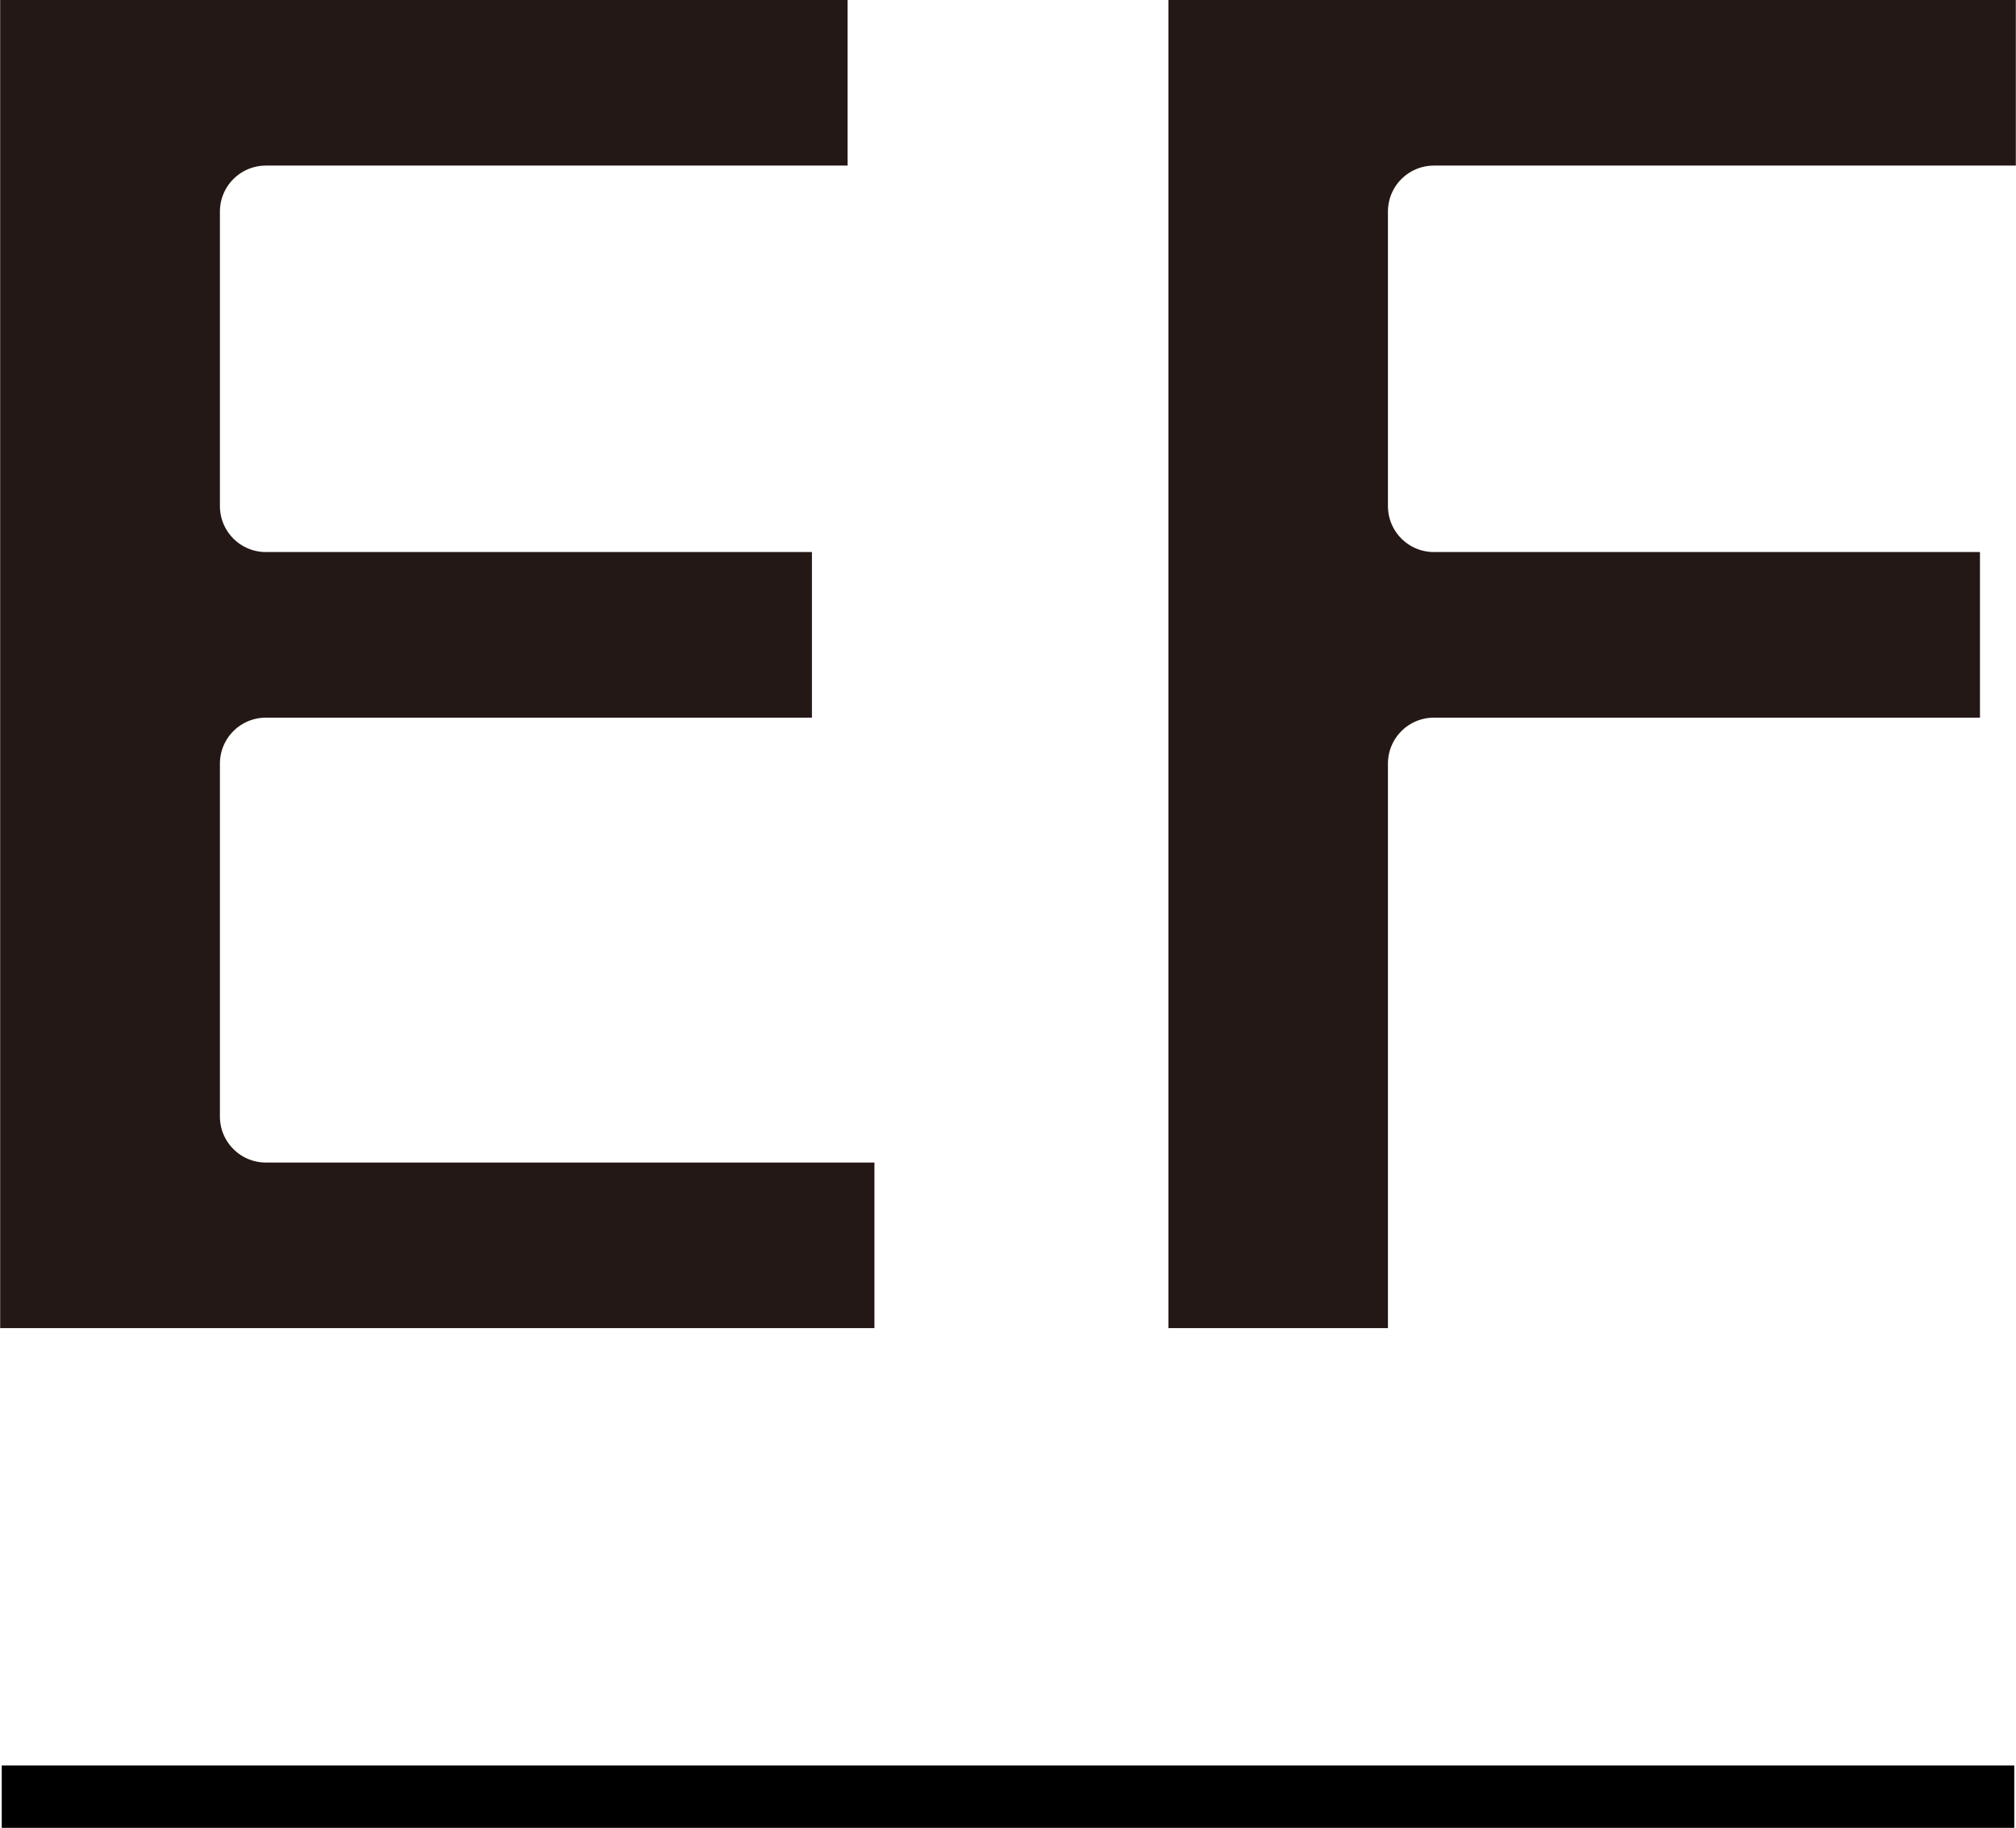 <?xml version="1.0" encoding="UTF-8"?><svg id="_レイヤー_2" xmlns="http://www.w3.org/2000/svg" width="31.52mm" height="28.58mm" viewBox="0 0 89.34 81.02"><defs><style>.cls-1{fill:#231815;stroke:#231815;stroke-width:1.02px;}.cls-1,.cls-2{stroke-miterlimit:10;}.cls-2{fill:none;stroke:#000;stroke-width:2.77px;}</style></defs><g id="_レイヤー_1-2"><line class="cls-2" x1=".07" y1="79.64" x2="89.27" y2="79.64"/><path class="cls-1" d="M.51.51h36.54v6.32H11.78c-1.41,0-2.55,1.14-2.55,2.55v13.05c0,1.41,1.14,2.55,2.55,2.55h23.69v6.32H11.78c-1.41,0-2.55,1.14-2.55,2.55v15.64c0,1.41,1.14,2.55,2.55,2.55h26.46v6.32H.51V.51Z"/><path class="cls-1" d="M52.29.51h36.54v6.32h-25.28c-1.41,0-2.55,1.14-2.55,2.55v13.05c0,1.41,1.14,2.55,2.55,2.55h23.69v6.32h-23.69c-1.41,0-2.55,1.14-2.55,2.55v24.51h-8.71V.51Z"/></g></svg>
